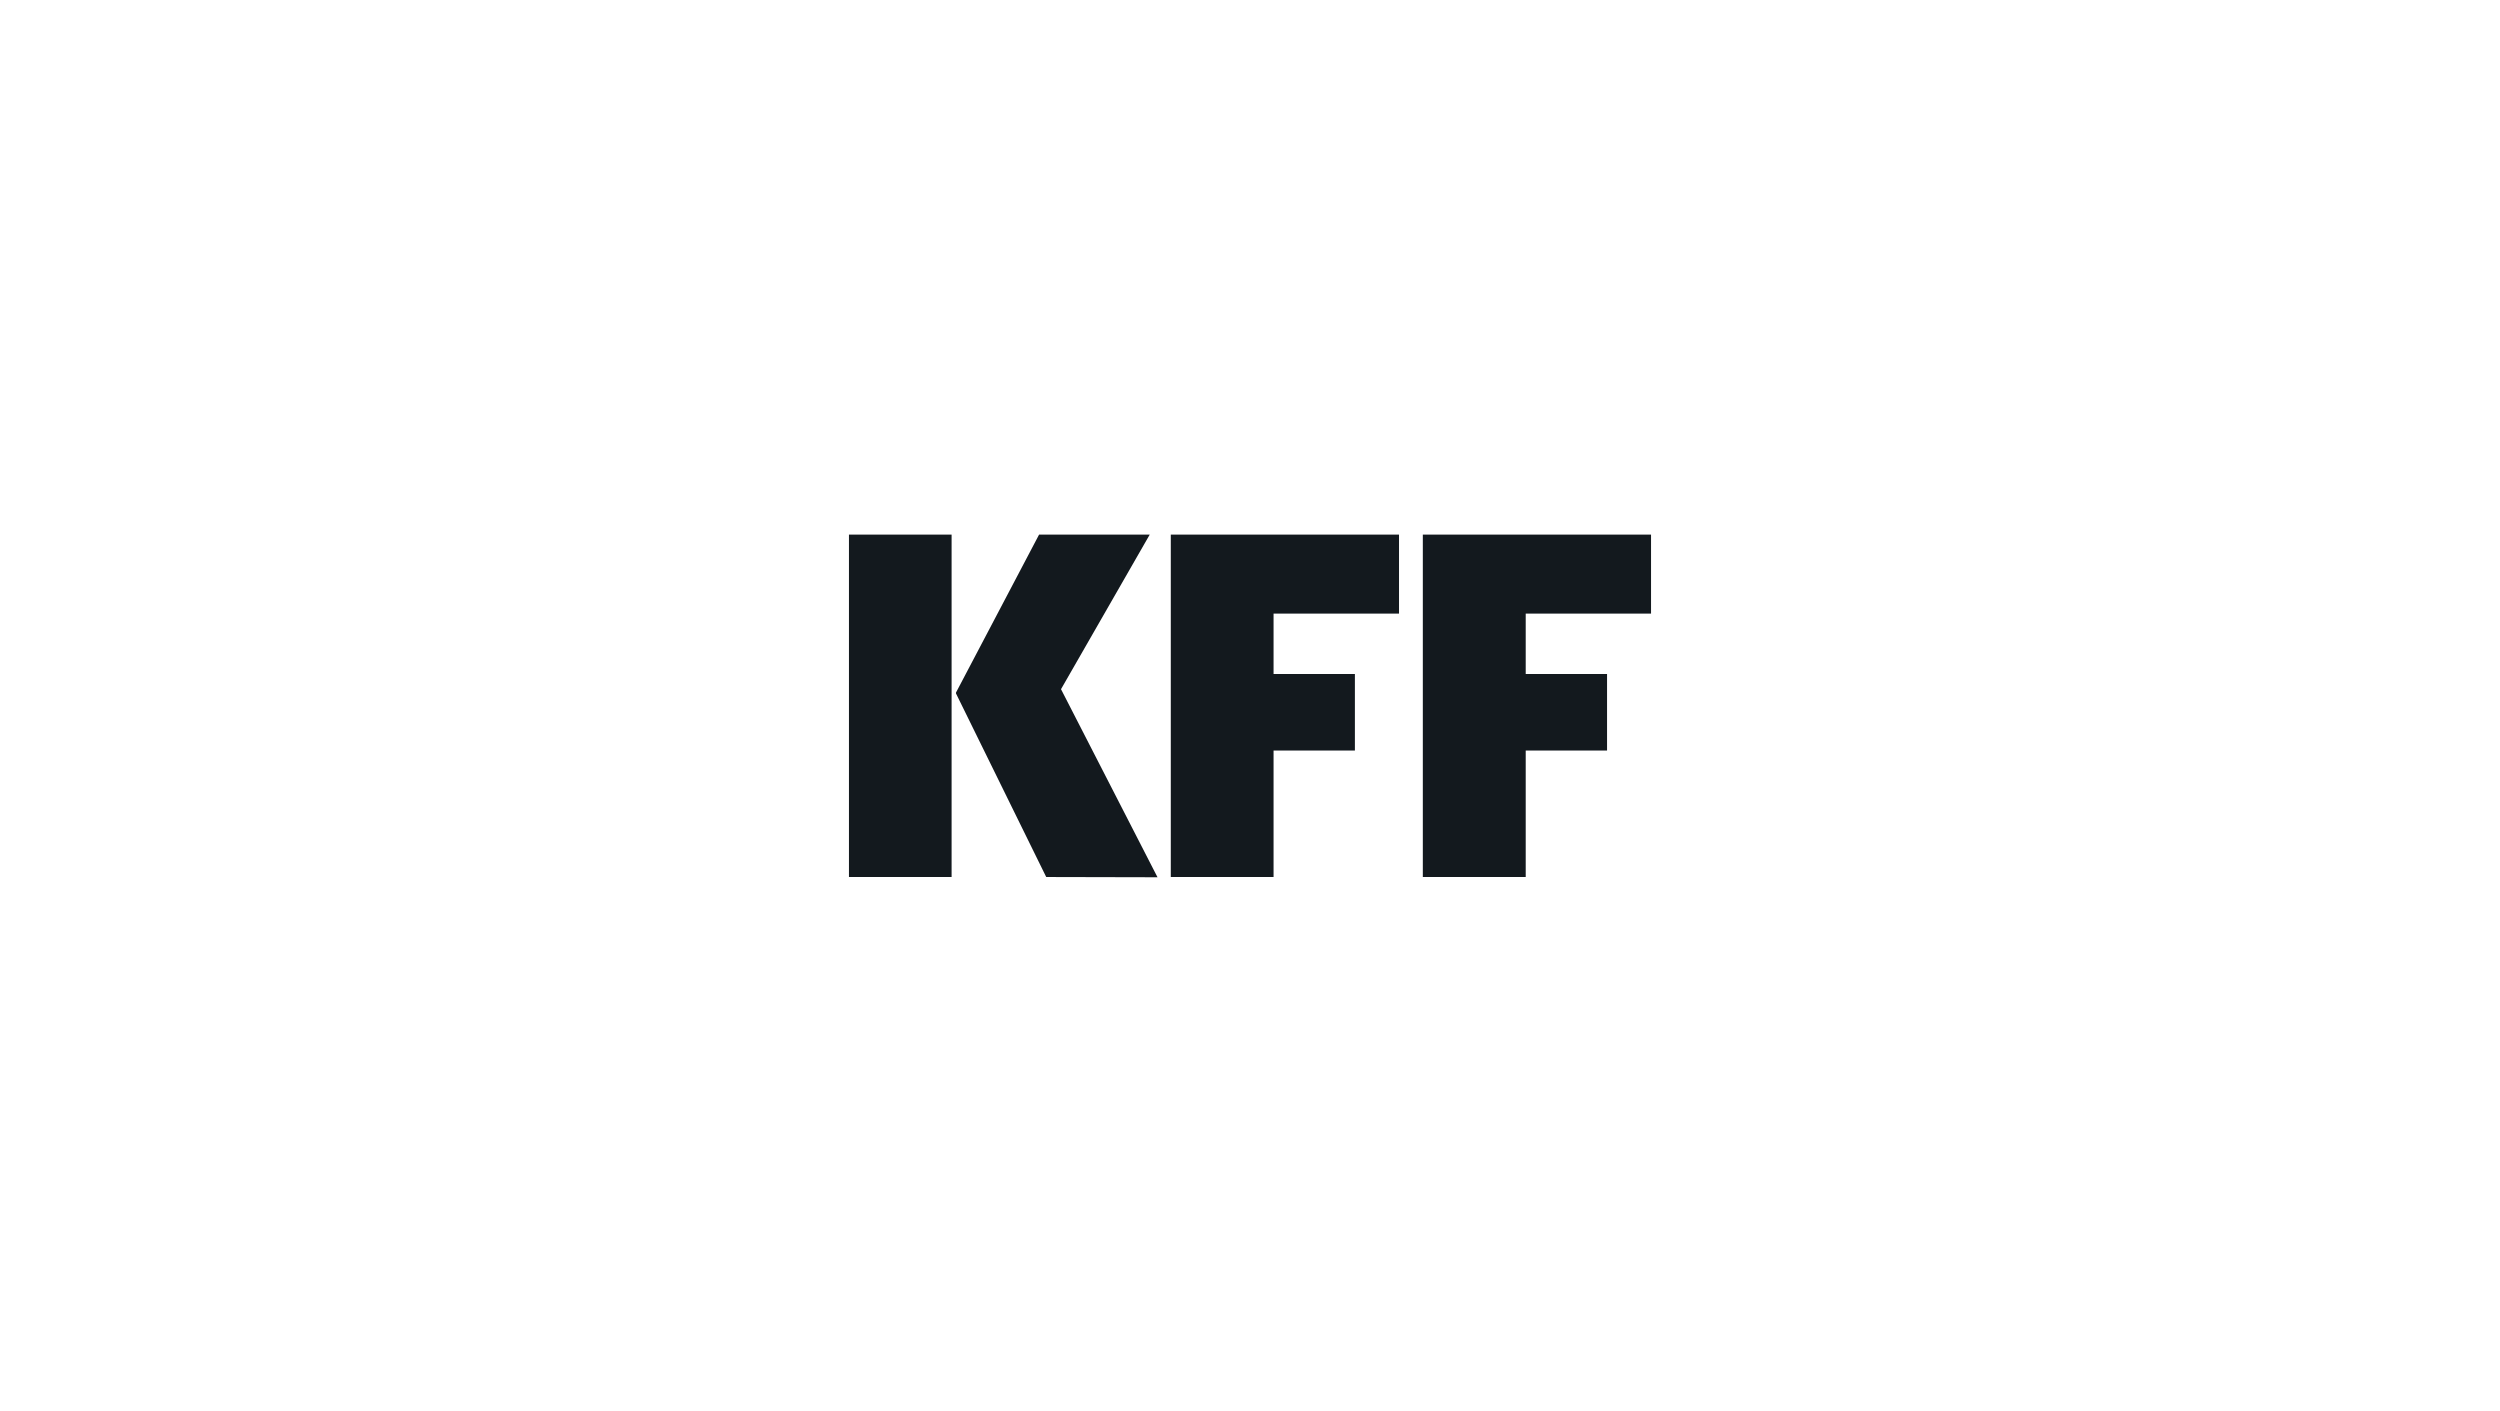 <?xml version="1.0" encoding="UTF-8"?> <svg xmlns="http://www.w3.org/2000/svg" width="480" height="271" viewBox="0 0 480 271" fill="none"><g clip-path="url(#clip0)"><path d="M163 168.386V102.643H182.707V168.386H163ZM200.874 168.386L183.549 133.143V132.974L199.503 102.643H220.75L203.714 132.325L222.242 168.434L200.874 168.386Z" fill="#13191E"></path><path d="M244.524 117.809V129.412H260.14V144.096H244.524V168.386H224.792V102.643H268.61V117.809H244.524Z" fill="#13191E"></path><path d="M292.937 117.809V129.412H308.554V144.096H292.937V168.386H273.182V102.643H317V117.809H292.937Z" fill="#13191E"></path></g><defs><clipPath id="clip0"><rect width="154" height="65.743" fill="white" transform="translate(163 102.643)"></rect></clipPath></defs></svg> 